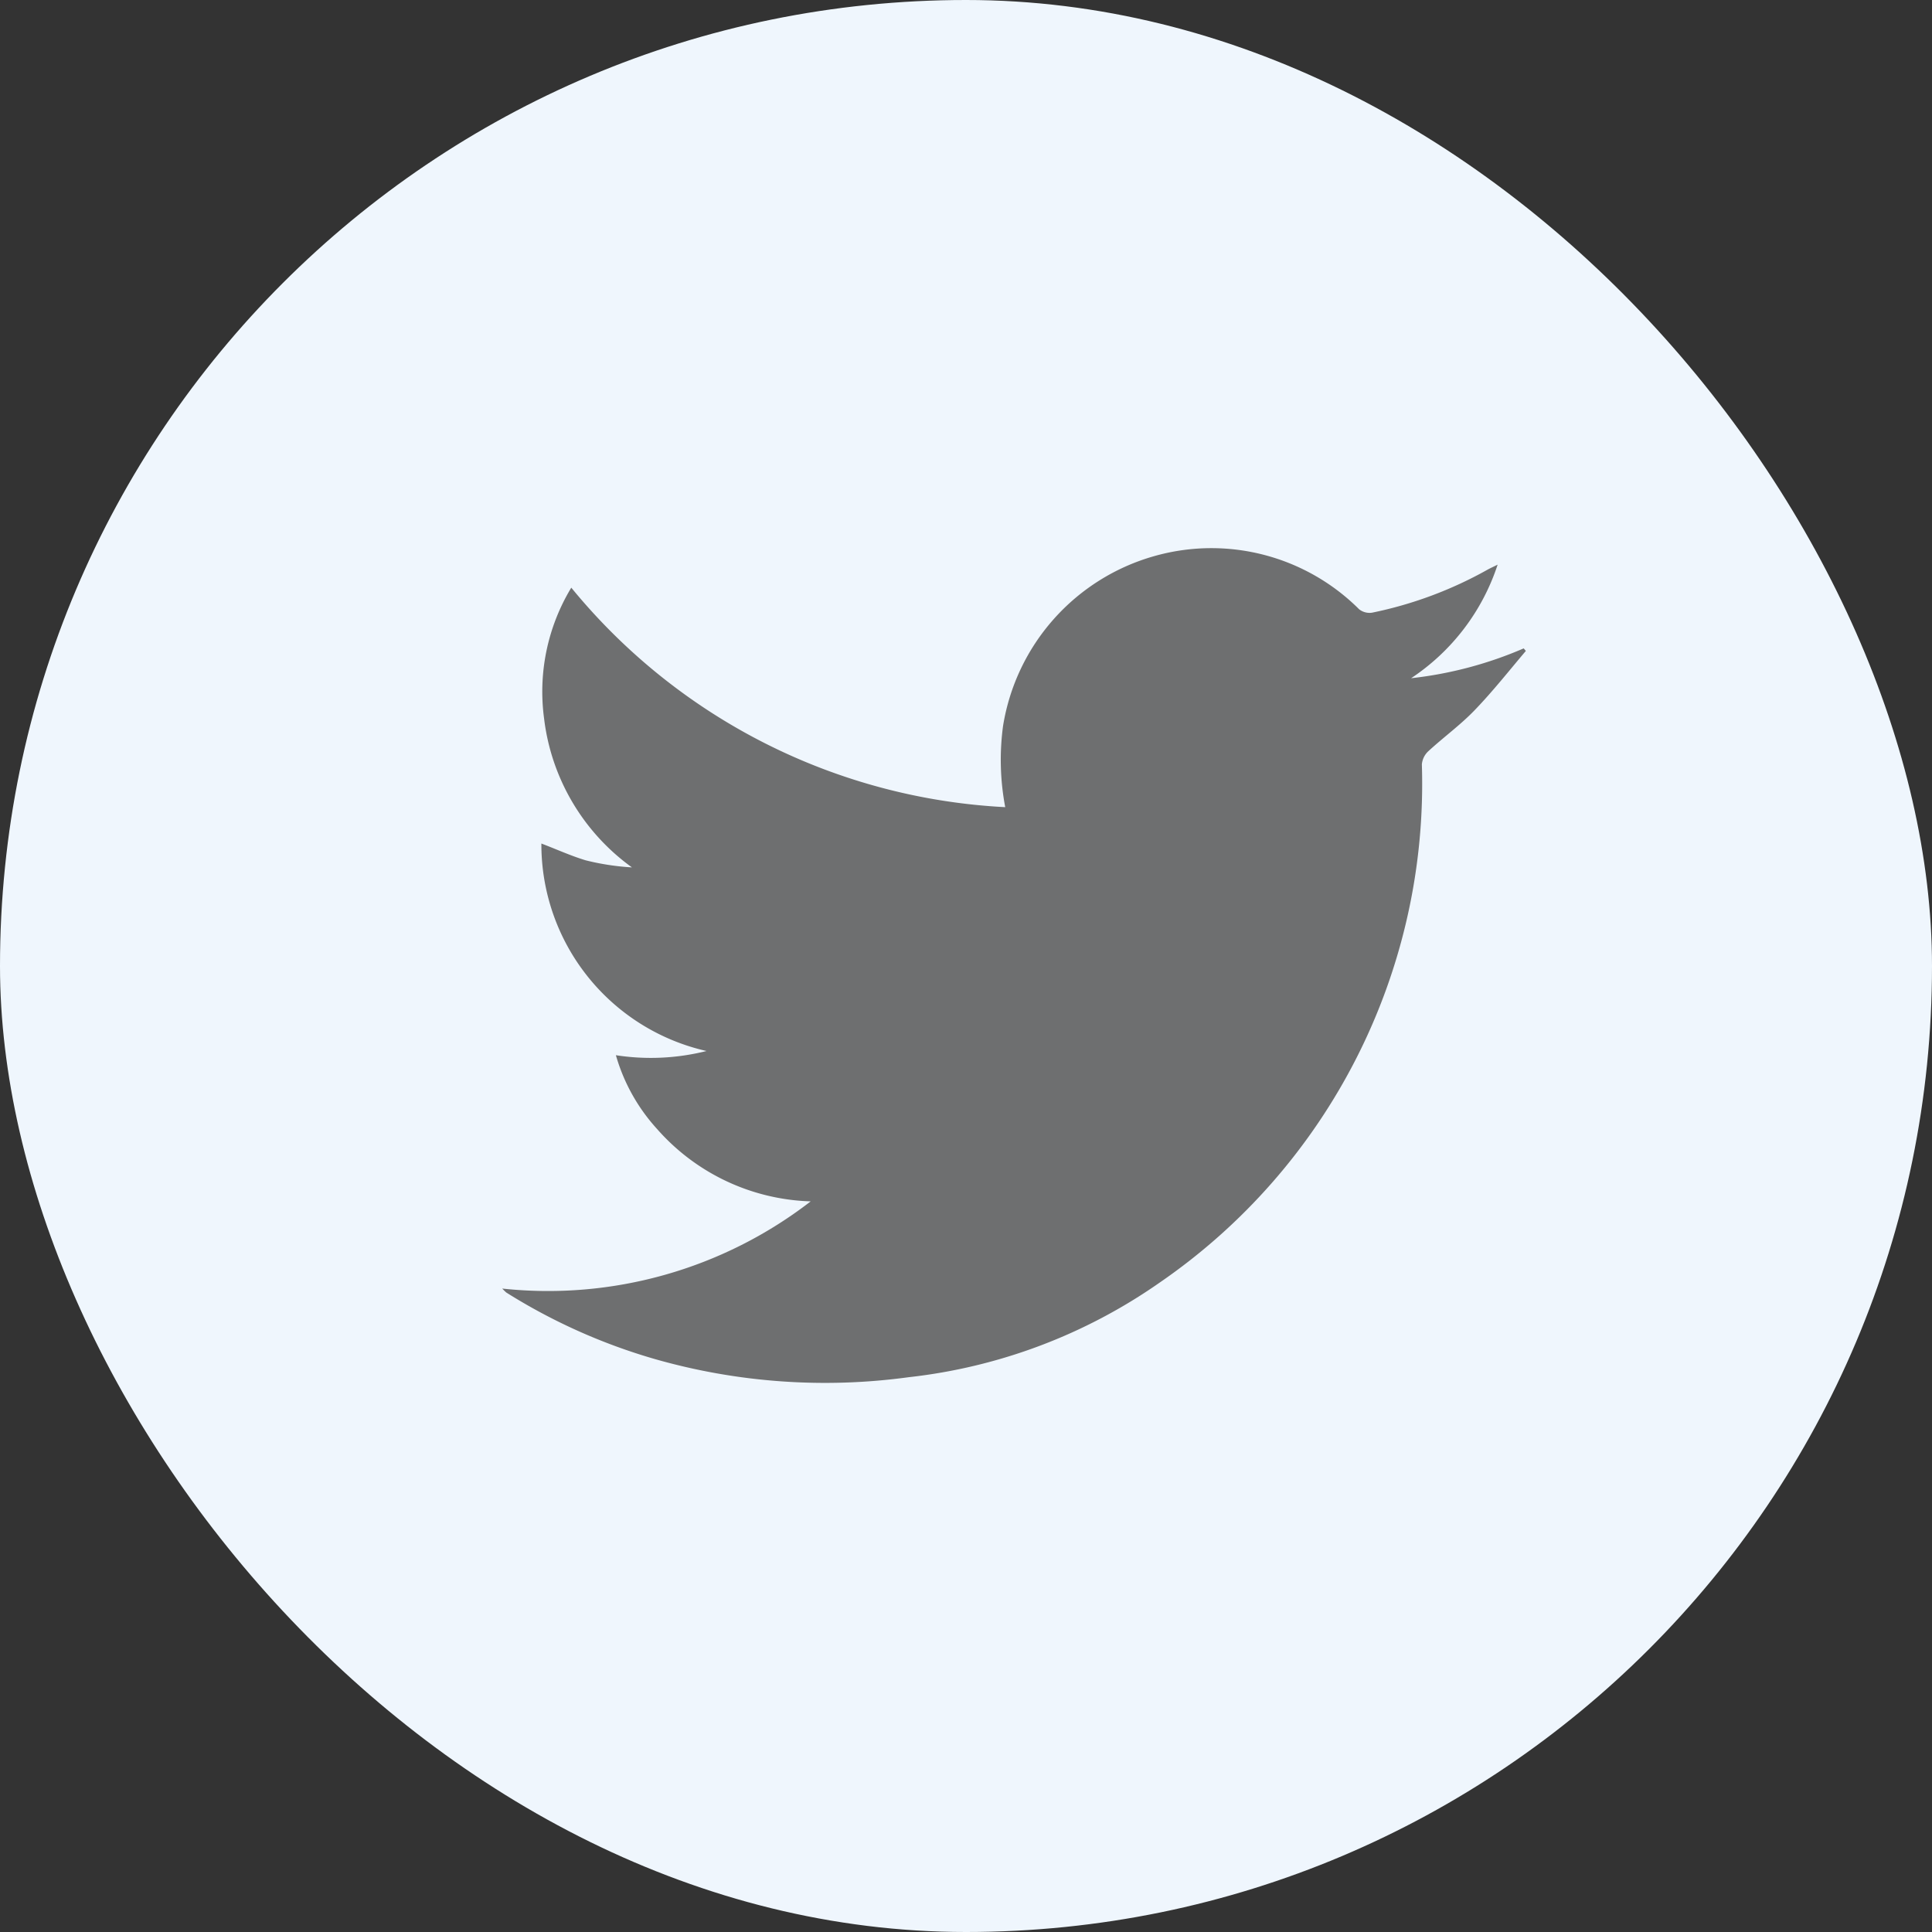 <svg xmlns="http://www.w3.org/2000/svg" width="23" height="23" viewBox="0 0 23 23">
  <rect x="0" y="0" width="23" height="23" fill="#333333" stroke="none"/>
  <g id="Group_67752" data-name="Group 67752" transform="translate(0.42 -0.002)">
    <rect id="Rectangle_140268" data-name="Rectangle 140268" width="23" height="23" rx="11.5" transform="translate(-0.42 0.002)" fill="#eff6fd"/>
    <g id="Group_67748" data-name="Group 67748" transform="translate(5.555 6.528)">
      <path id="Path_41666" data-name="Path 41666" d="M-2048.8,227.335a5.113,5.113,0,0,0,3.672-1.038,2.537,2.537,0,0,1-1.83-.863,2.2,2.2,0,0,1-.489-.877,2.717,2.717,0,0,0,1.079-.05,2.523,2.523,0,0,1-1.966-2.47c.177.067.349.146.528.2a2.973,2.973,0,0,0,.55.084,2.559,2.559,0,0,1-1.046-1.774,2.392,2.392,0,0,1,.324-1.556,7.149,7.149,0,0,0,5.166,2.613,3.02,3.02,0,0,1-.026-.966,2.516,2.516,0,0,1,1.791-2.02,2.489,2.489,0,0,1,2.448.63.2.2,0,0,0,.153.041,4.754,4.754,0,0,0,1.379-.514c.031-.017.063-.031.117-.058a2.588,2.588,0,0,1-1.03,1.352,4.661,4.661,0,0,0,1.34-.355l.026.03c-.2.236-.394.482-.609.705-.17.177-.372.323-.553.49a.242.242,0,0,0-.076.156,7.206,7.206,0,0,1-3.123,6.17,6.454,6.454,0,0,1-2.984,1.125,7.368,7.368,0,0,1-3.025-.216,6.93,6.93,0,0,1-1.768-.792A.649.649,0,0,1-2048.8,227.335Z" transform="translate(2048.804 -218.521)" fill="#6e6f70"/>
    </g>
  </g>
</svg>
